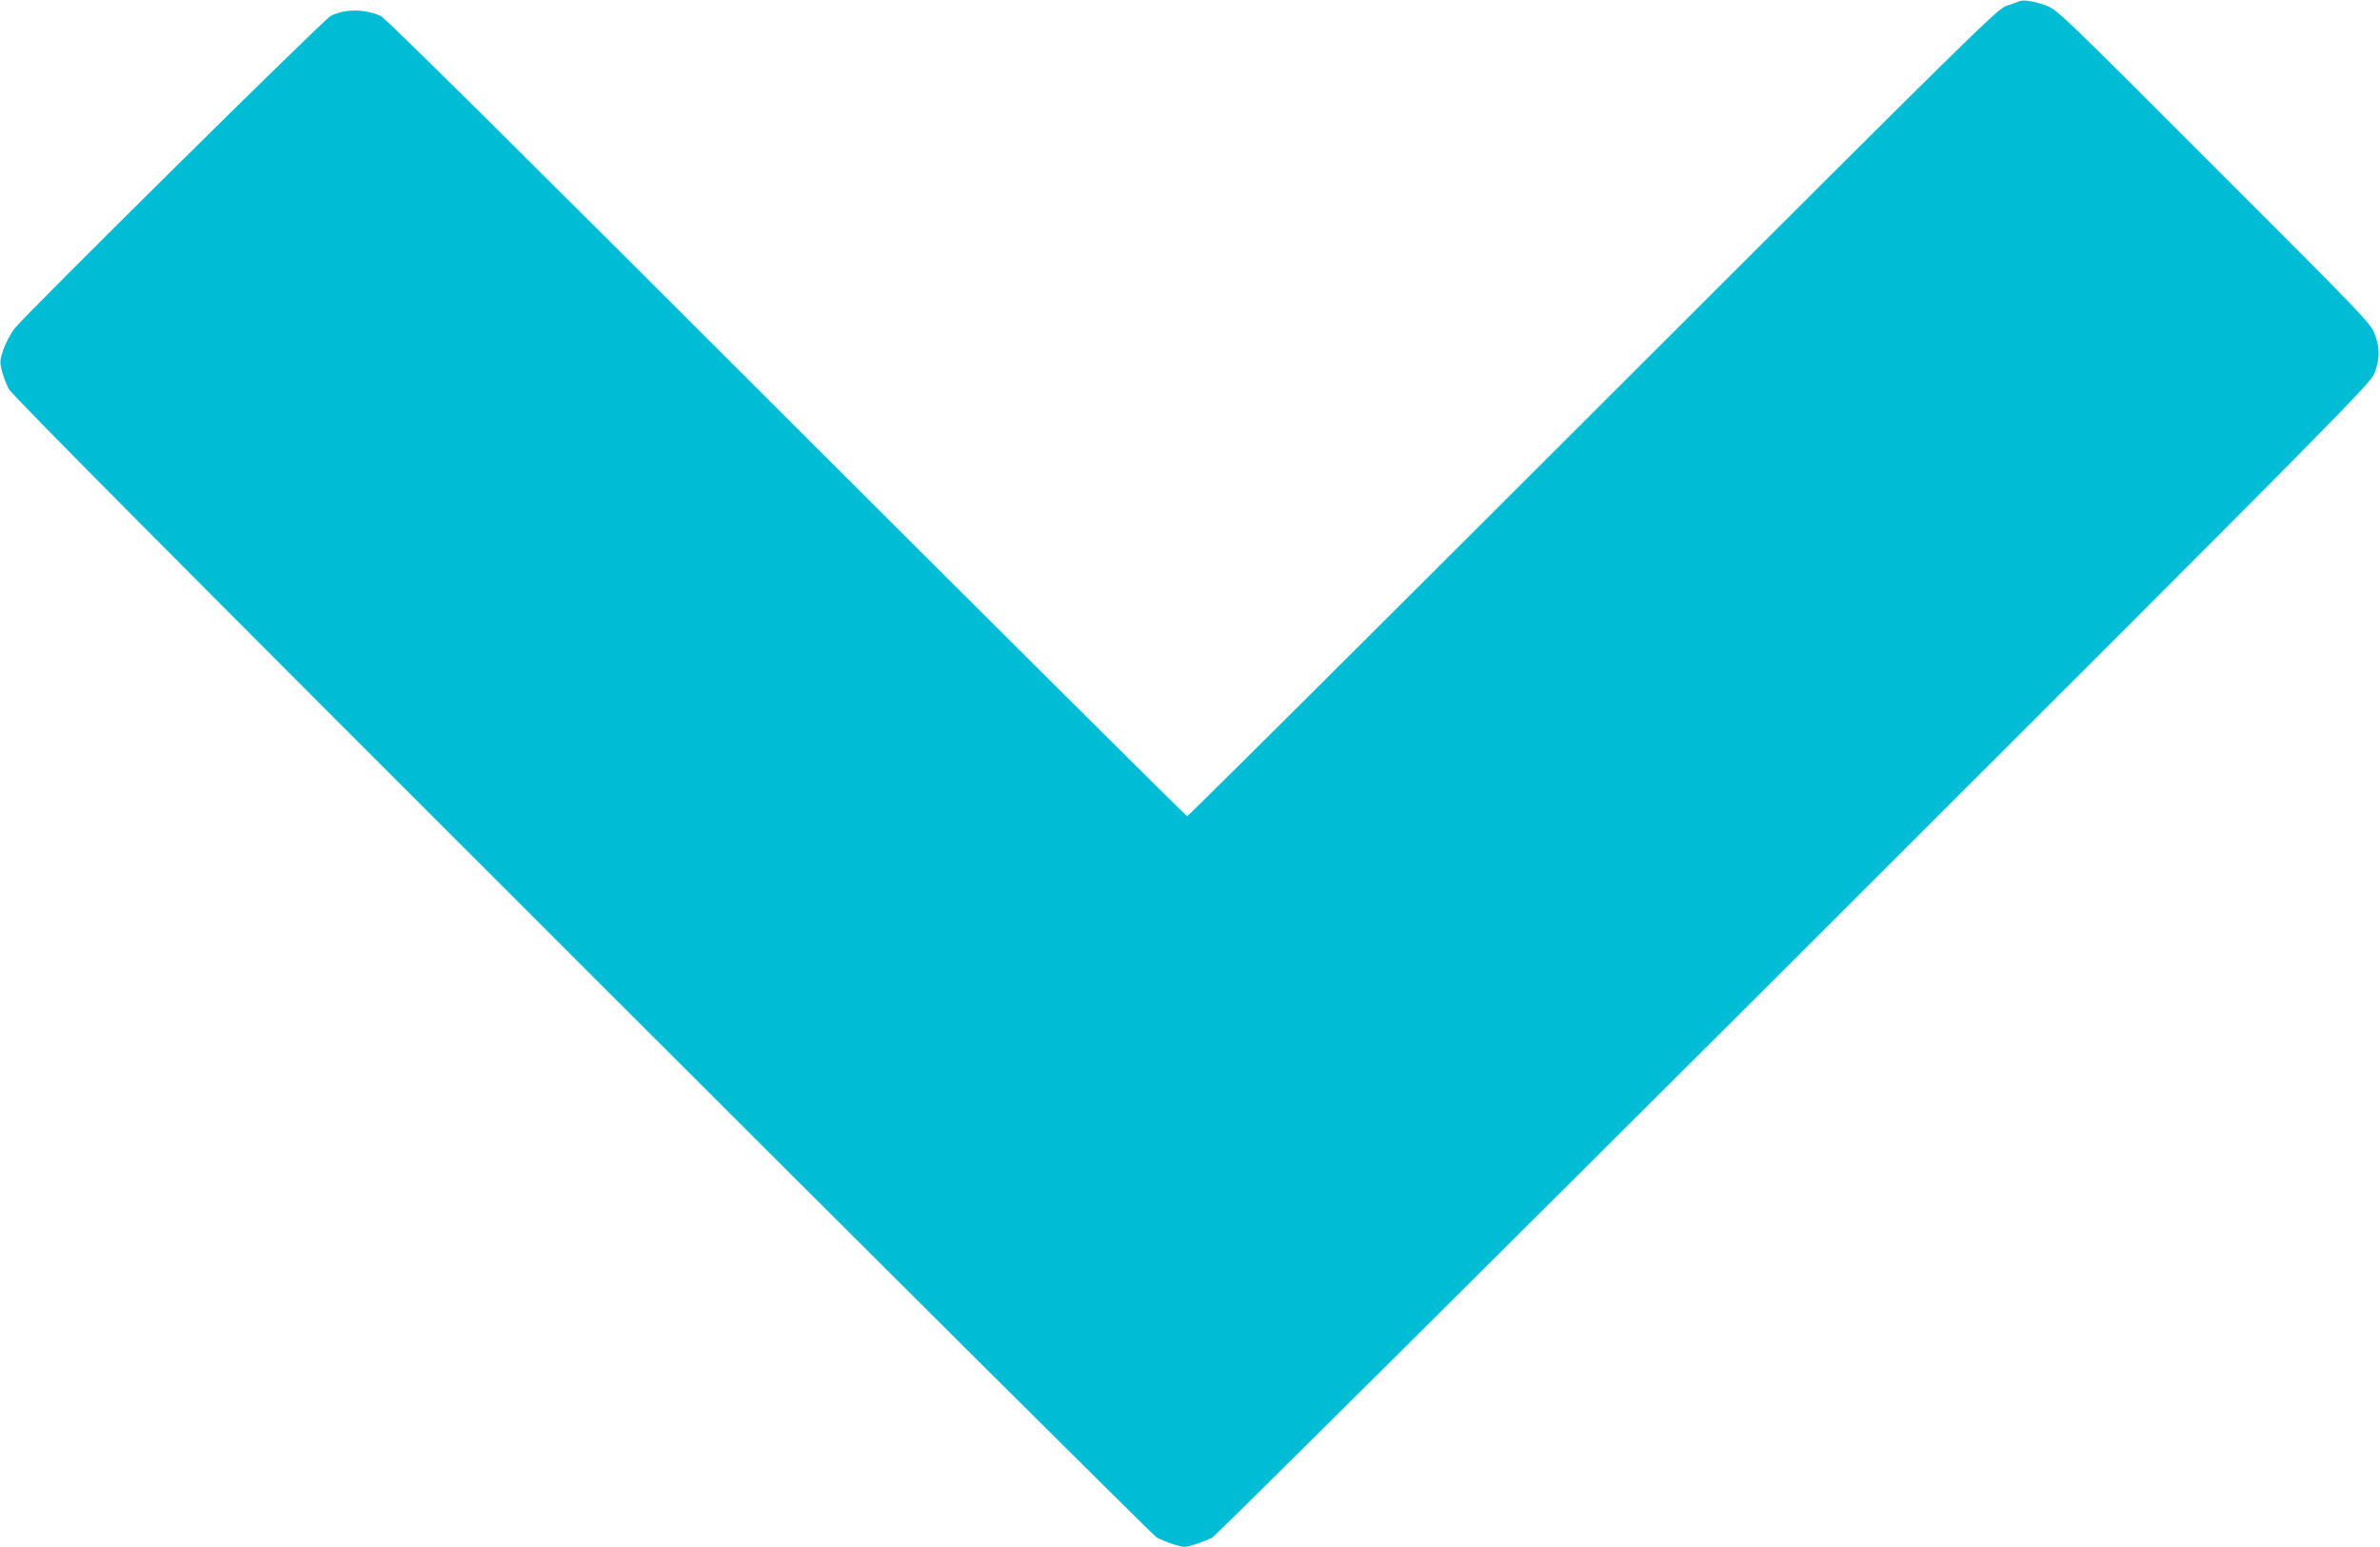 <?xml version="1.0" standalone="no"?>
<!DOCTYPE svg PUBLIC "-//W3C//DTD SVG 20010904//EN"
 "http://www.w3.org/TR/2001/REC-SVG-20010904/DTD/svg10.dtd">
<svg version="1.0" xmlns="http://www.w3.org/2000/svg"
 width="1280pt" height="832pt" viewBox="0 0 1280 832"
 preserveAspectRatio="xMidYMid meet">
<g transform="translate(0,832) scale(0.1,-0.1)"
fill="#00bcd4" stroke="none">
<path d="M10860 8313 c-8 -3 -40 -15 -70 -25 -52 -19 -166 -132 -2225 -2189
-1194 -1193 -2175 -2169 -2180 -2169 -5 0 -975 965 -2155 2143 -1420 1420
-2157 2150 -2182 2161 -88 39 -194 39 -270 0 -38 -20 -1640 -1604 -1699 -1680
-22 -28 -49 -80 -61 -114 -19 -57 -20 -68 -8 -114 7 -28 23 -71 36 -96 16 -33
872 -894 3081 -3101 1682 -1681 3074 -3065 3093 -3077 19 -11 61 -28 92 -38
56 -17 60 -17 115 0 32 10 74 27 93 37 19 10 1428 1411 3132 3111 3010 3006
3097 3095 3119 3153 29 76 29 134 0 210 -22 57 -60 97 -865 901 -810 811 -843
843 -901 864 -65 24 -121 33 -145 23z"/>
</g>
</svg>
